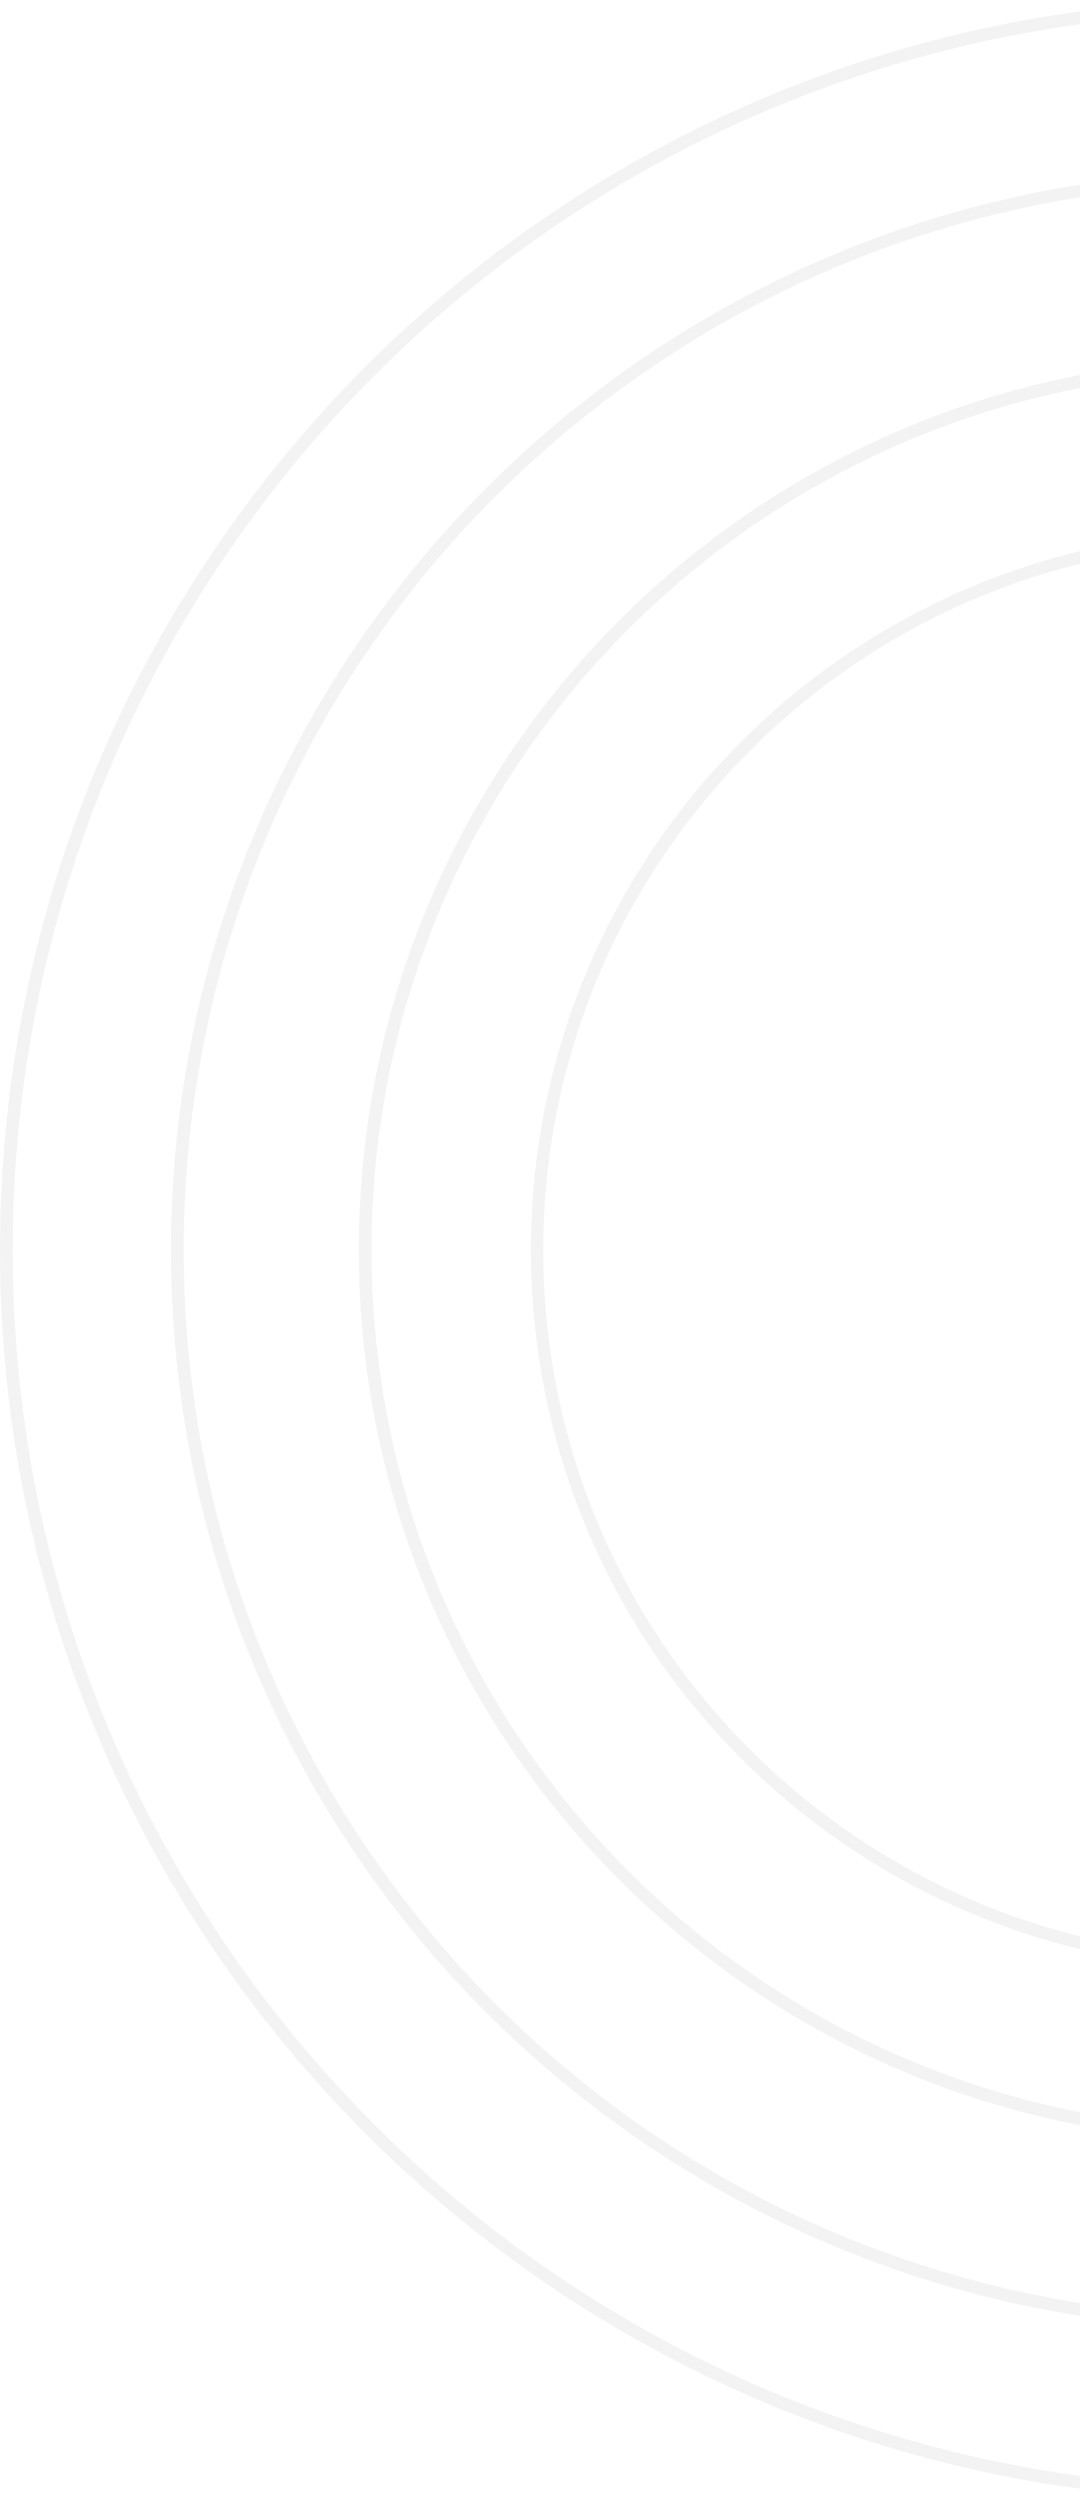 <svg width="105" height="243" viewBox="0 0 105 243" fill="none" xmlns="http://www.w3.org/2000/svg">
<g opacity="0.2" clip-path="url(#clip0)">
<path d="M121.518 51.611C140.813 51.611 158.306 59.423 170.959 72.076C183.611 84.728 191.423 102.221 191.423 121.517C191.423 140.813 183.611 158.306 170.959 170.958C158.306 183.61 140.813 191.422 121.518 191.422C102.222 191.422 84.729 183.61 72.076 170.958C59.424 158.306 51.612 140.813 51.612 121.517C51.612 102.221 59.424 84.728 72.076 72.076C84.729 59.423 102.222 51.611 121.518 51.611ZM170.091 72.944C157.672 60.525 140.479 52.813 121.518 52.813C102.556 52.813 85.363 60.491 72.944 72.944C60.526 85.362 52.814 102.555 52.814 121.517C52.814 140.479 60.492 157.671 72.944 170.09C85.363 182.509 102.556 190.22 121.518 190.22C140.479 190.22 157.672 182.542 170.091 170.09C182.51 157.671 190.221 140.479 190.221 121.517C190.221 102.555 182.543 85.362 170.091 72.944Z" fill="#C4C4C4"/>
<path d="M121.516 34.886C145.452 34.886 167.084 44.567 182.775 60.257C198.465 75.948 208.146 97.58 208.146 121.516C208.146 145.453 198.465 167.085 182.775 182.776C167.084 198.466 145.452 208.147 121.516 208.147C97.58 208.147 75.947 198.466 60.257 182.776C44.566 167.085 34.885 145.453 34.885 121.516C34.885 97.58 44.566 75.948 60.257 60.257C75.947 44.567 97.58 34.886 121.516 34.886ZM181.907 61.125C166.45 45.669 145.085 36.121 121.516 36.121C97.947 36.121 76.581 45.669 61.125 61.125C45.668 76.582 36.12 97.948 36.12 121.516C36.12 145.085 45.668 166.451 61.125 181.908C76.581 197.364 97.947 206.912 121.516 206.912C145.085 206.912 166.45 197.364 181.907 181.908C197.363 166.451 206.911 145.085 206.911 121.516C206.911 97.948 197.363 76.582 181.907 61.125Z" fill="#C4C4C4"/>
<path d="M121.517 16.625C150.494 16.625 176.7 28.376 195.696 47.338C214.658 66.333 226.409 92.54 226.409 121.517C226.409 150.494 214.658 176.7 195.696 195.695C176.7 214.657 150.494 226.408 121.517 226.408C92.54 226.408 66.334 214.657 47.339 195.695C28.377 176.733 16.625 150.494 16.625 121.55C16.625 92.573 28.377 66.367 47.339 47.371C66.334 28.409 92.54 16.658 121.517 16.658V16.625ZM194.828 48.206C176.066 29.444 150.16 17.86 121.517 17.86C92.907 17.86 66.968 29.478 48.206 48.206C29.445 66.968 17.861 92.873 17.861 121.517C17.861 150.126 29.478 176.066 48.206 194.827C66.968 213.589 92.874 225.173 121.517 225.173C150.127 225.173 176.066 213.556 194.828 194.827C213.589 176.066 225.173 150.16 225.173 121.517C225.173 92.907 213.556 66.968 194.828 48.206Z" fill="#C4C4C4"/>
<path d="M121.517 0C155.067 0 185.446 13.587 207.446 35.587C229.446 57.587 243.033 87.966 243.033 121.517C243.033 155.067 229.446 185.446 207.446 207.446C185.446 229.446 155.067 243.033 121.517 243.033C87.966 243.033 57.587 229.446 35.587 207.446C13.587 185.446 0 155.067 0 121.517C0 87.966 13.587 57.587 35.587 35.587C57.587 13.587 87.966 0 121.517 0V0ZM206.578 36.455C184.812 14.689 154.733 1.235 121.517 1.235C88.3 1.235 58.221 14.689 36.455 36.455C14.689 58.221 1.235 88.3 1.235 121.517C1.235 154.733 14.689 184.812 36.455 206.578C58.221 228.345 88.3 241.798 121.517 241.798C154.733 241.798 184.812 228.345 206.578 206.578C228.345 184.812 241.798 154.733 241.798 121.517C241.798 88.3 228.345 58.221 206.578 36.455Z" fill="#C4C4C4"/>
</g>
<defs>
<clipPath id="clip0">
<rect width="105" height="243" fill="white"/>
</clipPath>
</defs>
</svg>
